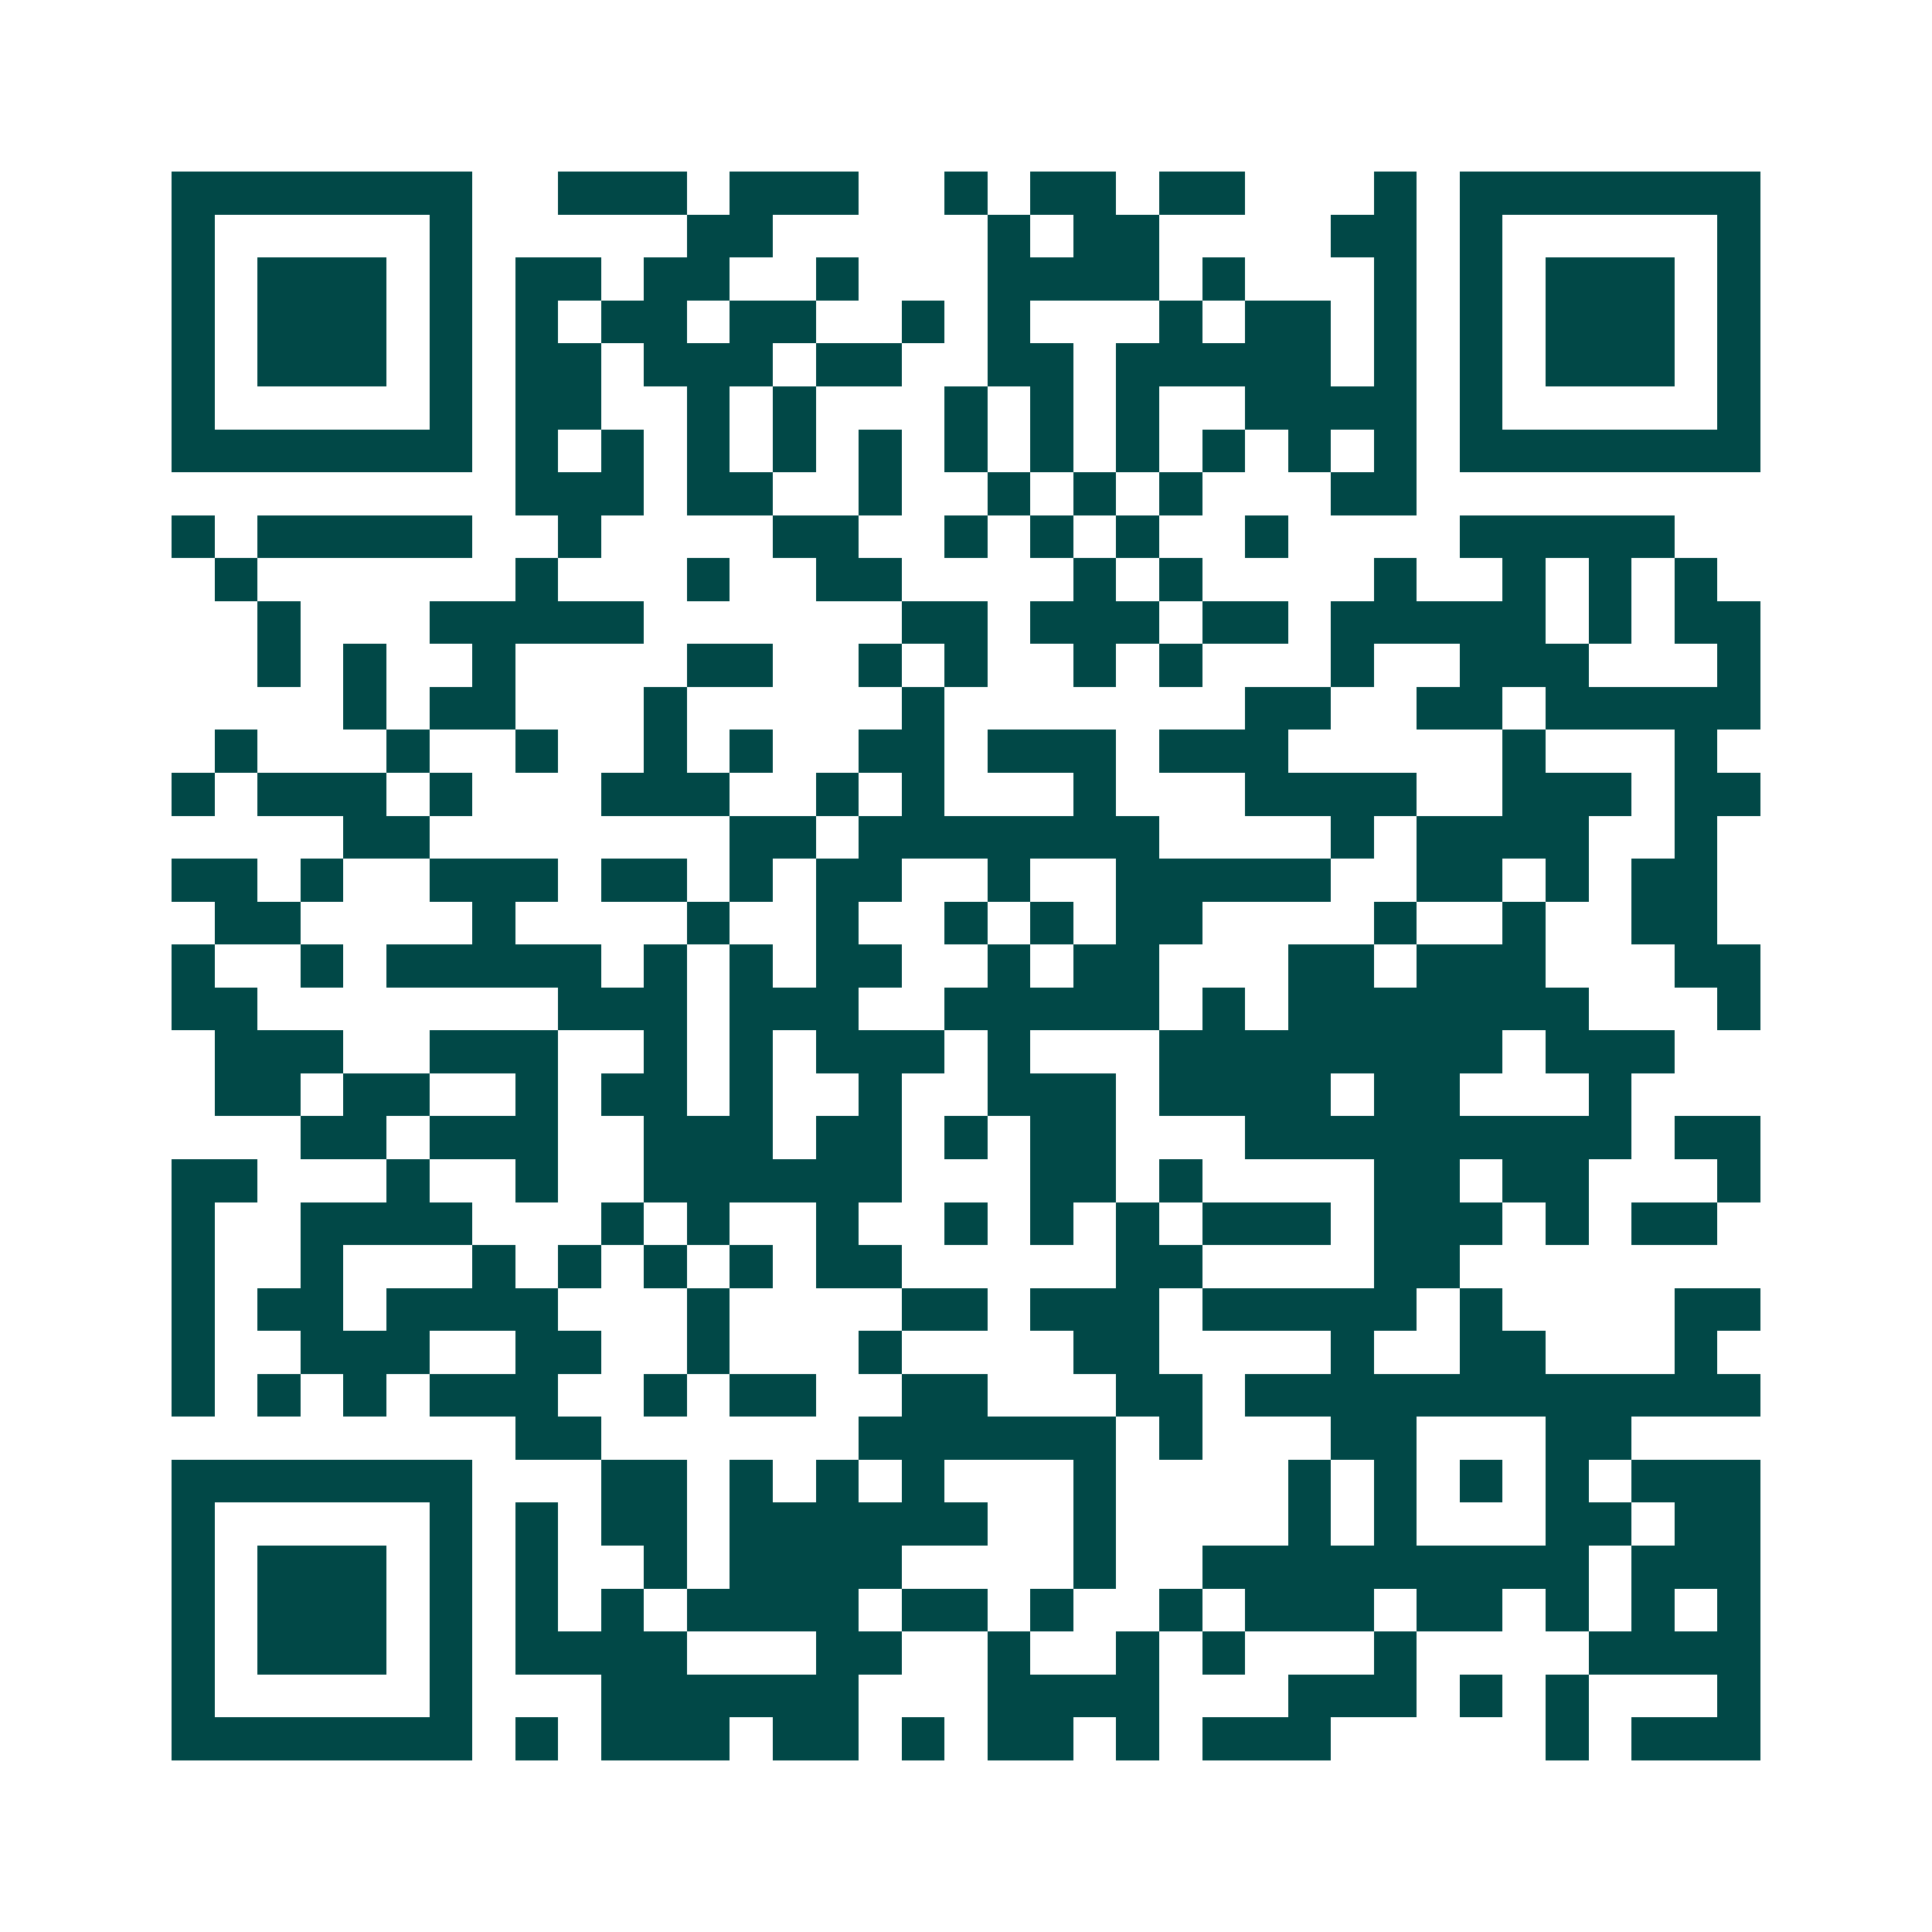 <svg xmlns="http://www.w3.org/2000/svg" width="200" height="200" viewBox="0 0 45 45" shape-rendering="crispEdges"><path fill="#ffffff" d="M0 0h45v45H0z"/><path stroke="#014847" d="M4 4.5h7m2 0h3m1 0h3m2 0h1m1 0h2m1 0h2m3 0h1m1 0h7M4 5.5h1m5 0h1m5 0h2m5 0h1m1 0h2m4 0h2m1 0h1m5 0h1M4 6.5h1m1 0h3m1 0h1m1 0h2m1 0h2m2 0h1m3 0h4m1 0h1m3 0h1m1 0h1m1 0h3m1 0h1M4 7.5h1m1 0h3m1 0h1m1 0h1m1 0h2m1 0h2m2 0h1m1 0h1m3 0h1m1 0h2m1 0h1m1 0h1m1 0h3m1 0h1M4 8.5h1m1 0h3m1 0h1m1 0h2m1 0h3m1 0h2m2 0h2m1 0h5m1 0h1m1 0h1m1 0h3m1 0h1M4 9.5h1m5 0h1m1 0h2m2 0h1m1 0h1m3 0h1m1 0h1m1 0h1m2 0h4m1 0h1m5 0h1M4 10.5h7m1 0h1m1 0h1m1 0h1m1 0h1m1 0h1m1 0h1m1 0h1m1 0h1m1 0h1m1 0h1m1 0h1m1 0h7M12 11.5h3m1 0h2m2 0h1m2 0h1m1 0h1m1 0h1m3 0h2M4 12.5h1m1 0h5m2 0h1m4 0h2m2 0h1m1 0h1m1 0h1m2 0h1m4 0h5M5 13.5h1m6 0h1m3 0h1m2 0h2m4 0h1m1 0h1m4 0h1m2 0h1m1 0h1m1 0h1M6 14.5h1m3 0h5m6 0h2m1 0h3m1 0h2m1 0h5m1 0h1m1 0h2M6 15.5h1m1 0h1m2 0h1m4 0h2m2 0h1m1 0h1m2 0h1m1 0h1m3 0h1m2 0h3m3 0h1M8 16.5h1m1 0h2m3 0h1m5 0h1m7 0h2m2 0h2m1 0h5M5 17.5h1m3 0h1m2 0h1m2 0h1m1 0h1m2 0h2m1 0h3m1 0h3m5 0h1m3 0h1M4 18.5h1m1 0h3m1 0h1m3 0h3m2 0h1m1 0h1m3 0h1m3 0h4m2 0h3m1 0h2M8 19.5h2m7 0h2m1 0h7m4 0h1m1 0h4m2 0h1M4 20.5h2m1 0h1m2 0h3m1 0h2m1 0h1m1 0h2m2 0h1m2 0h5m2 0h2m1 0h1m1 0h2M5 21.5h2m4 0h1m4 0h1m2 0h1m2 0h1m1 0h1m1 0h2m4 0h1m2 0h1m2 0h2M4 22.5h1m2 0h1m1 0h5m1 0h1m1 0h1m1 0h2m2 0h1m1 0h2m3 0h2m1 0h3m3 0h2M4 23.5h2m7 0h3m1 0h3m2 0h5m1 0h1m1 0h7m3 0h1M5 24.5h3m2 0h3m2 0h1m1 0h1m1 0h3m1 0h1m3 0h8m1 0h3M5 25.5h2m1 0h2m2 0h1m1 0h2m1 0h1m2 0h1m2 0h3m1 0h4m1 0h2m3 0h1M7 26.5h2m1 0h3m2 0h3m1 0h2m1 0h1m1 0h2m3 0h9m1 0h2M4 27.5h2m3 0h1m2 0h1m2 0h6m3 0h2m1 0h1m4 0h2m1 0h2m3 0h1M4 28.5h1m2 0h4m3 0h1m1 0h1m2 0h1m2 0h1m1 0h1m1 0h1m1 0h3m1 0h3m1 0h1m1 0h2M4 29.5h1m2 0h1m3 0h1m1 0h1m1 0h1m1 0h1m1 0h2m5 0h2m4 0h2M4 30.5h1m1 0h2m1 0h4m3 0h1m4 0h2m1 0h3m1 0h5m1 0h1m4 0h2M4 31.5h1m2 0h3m2 0h2m2 0h1m3 0h1m4 0h2m4 0h1m2 0h2m3 0h1M4 32.5h1m1 0h1m1 0h1m1 0h3m2 0h1m1 0h2m2 0h2m3 0h2m1 0h12M12 33.5h2m6 0h6m1 0h1m3 0h2m3 0h2M4 34.5h7m3 0h2m1 0h1m1 0h1m1 0h1m3 0h1m4 0h1m1 0h1m1 0h1m1 0h1m1 0h3M4 35.5h1m5 0h1m1 0h1m1 0h2m1 0h6m2 0h1m4 0h1m1 0h1m3 0h2m1 0h2M4 36.5h1m1 0h3m1 0h1m1 0h1m2 0h1m1 0h4m4 0h1m2 0h9m1 0h3M4 37.5h1m1 0h3m1 0h1m1 0h1m1 0h1m1 0h4m1 0h2m1 0h1m2 0h1m1 0h3m1 0h2m1 0h1m1 0h1m1 0h1M4 38.5h1m1 0h3m1 0h1m1 0h4m3 0h2m2 0h1m2 0h1m1 0h1m3 0h1m4 0h4M4 39.5h1m5 0h1m3 0h6m3 0h4m3 0h3m1 0h1m1 0h1m3 0h1M4 40.5h7m1 0h1m1 0h3m1 0h2m1 0h1m1 0h2m1 0h1m1 0h3m5 0h1m1 0h3"/></svg>
